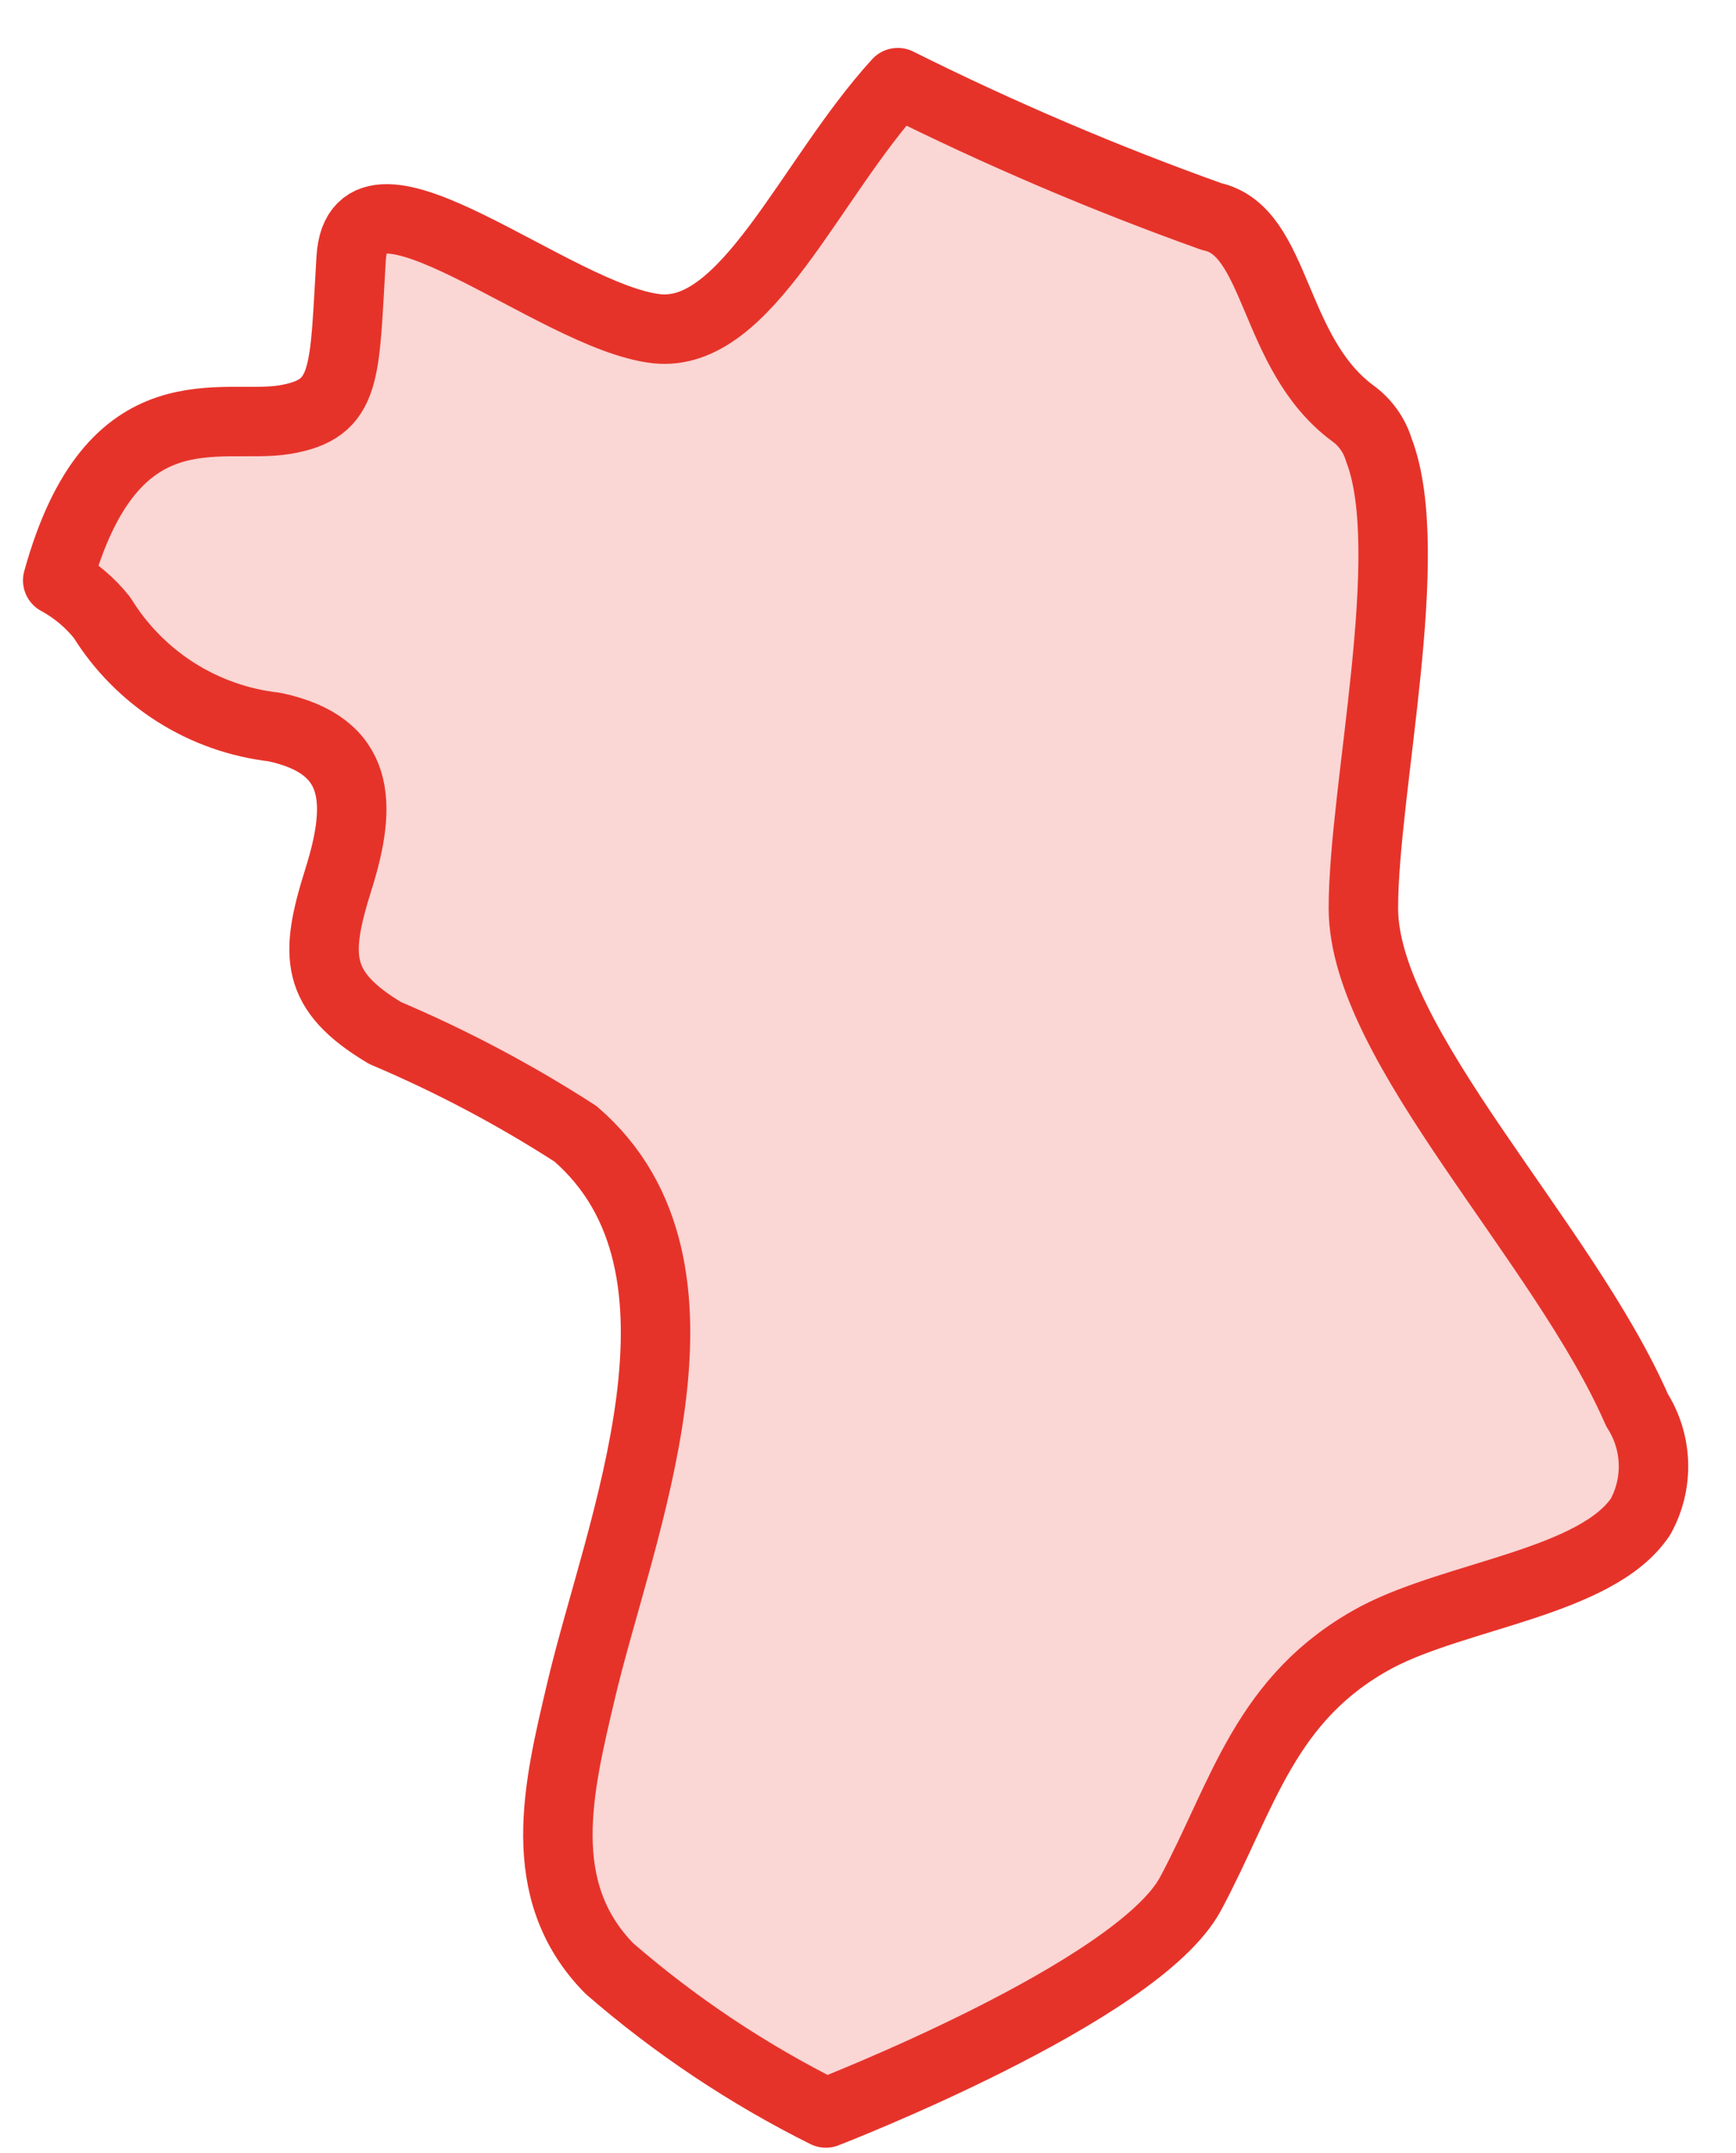 <?xml version="1.0" encoding="UTF-8"?> <svg xmlns="http://www.w3.org/2000/svg" width="25" height="31" viewBox="0 0 25 31" fill="none"><path d="M23.626 21.837C22.996 22.78 20.985 22.963 19.827 23.572C18.212 24.435 17.907 25.846 17.145 27.267C16.383 28.688 11.893 30.424 11.893 30.424C10.77 29.864 9.722 29.165 8.775 28.343C7.667 27.216 8.043 25.724 8.368 24.344C8.917 22.009 10.522 18.253 8.287 16.325C7.416 15.763 6.499 15.278 5.544 14.873C4.529 14.264 4.529 13.757 4.874 12.661C5.219 11.564 5.199 10.732 3.95 10.468C3.444 10.41 2.959 10.239 2.529 9.966C2.1 9.693 1.738 9.327 1.471 8.895C1.296 8.674 1.078 8.491 0.831 8.357C1.613 5.525 3.188 6.195 4.102 6.042C5.016 5.89 4.955 5.383 5.057 3.718C5.158 2.053 7.992 4.571 9.455 4.733C10.755 4.875 11.649 2.591 12.929 1.19C14.396 1.923 15.906 2.567 17.45 3.119C18.404 3.322 18.313 5.088 19.481 5.951C19.661 6.081 19.793 6.267 19.857 6.479C20.426 7.951 19.634 11.371 19.634 13.077C19.634 15.046 22.518 17.878 23.575 20.304C23.72 20.531 23.802 20.793 23.811 21.063C23.82 21.333 23.756 21.6 23.626 21.837Z" fill="#E6332A" fill-opacity="0.2" stroke="#E6332A" stroke-linecap="round" stroke-linejoin="round"></path></svg> 